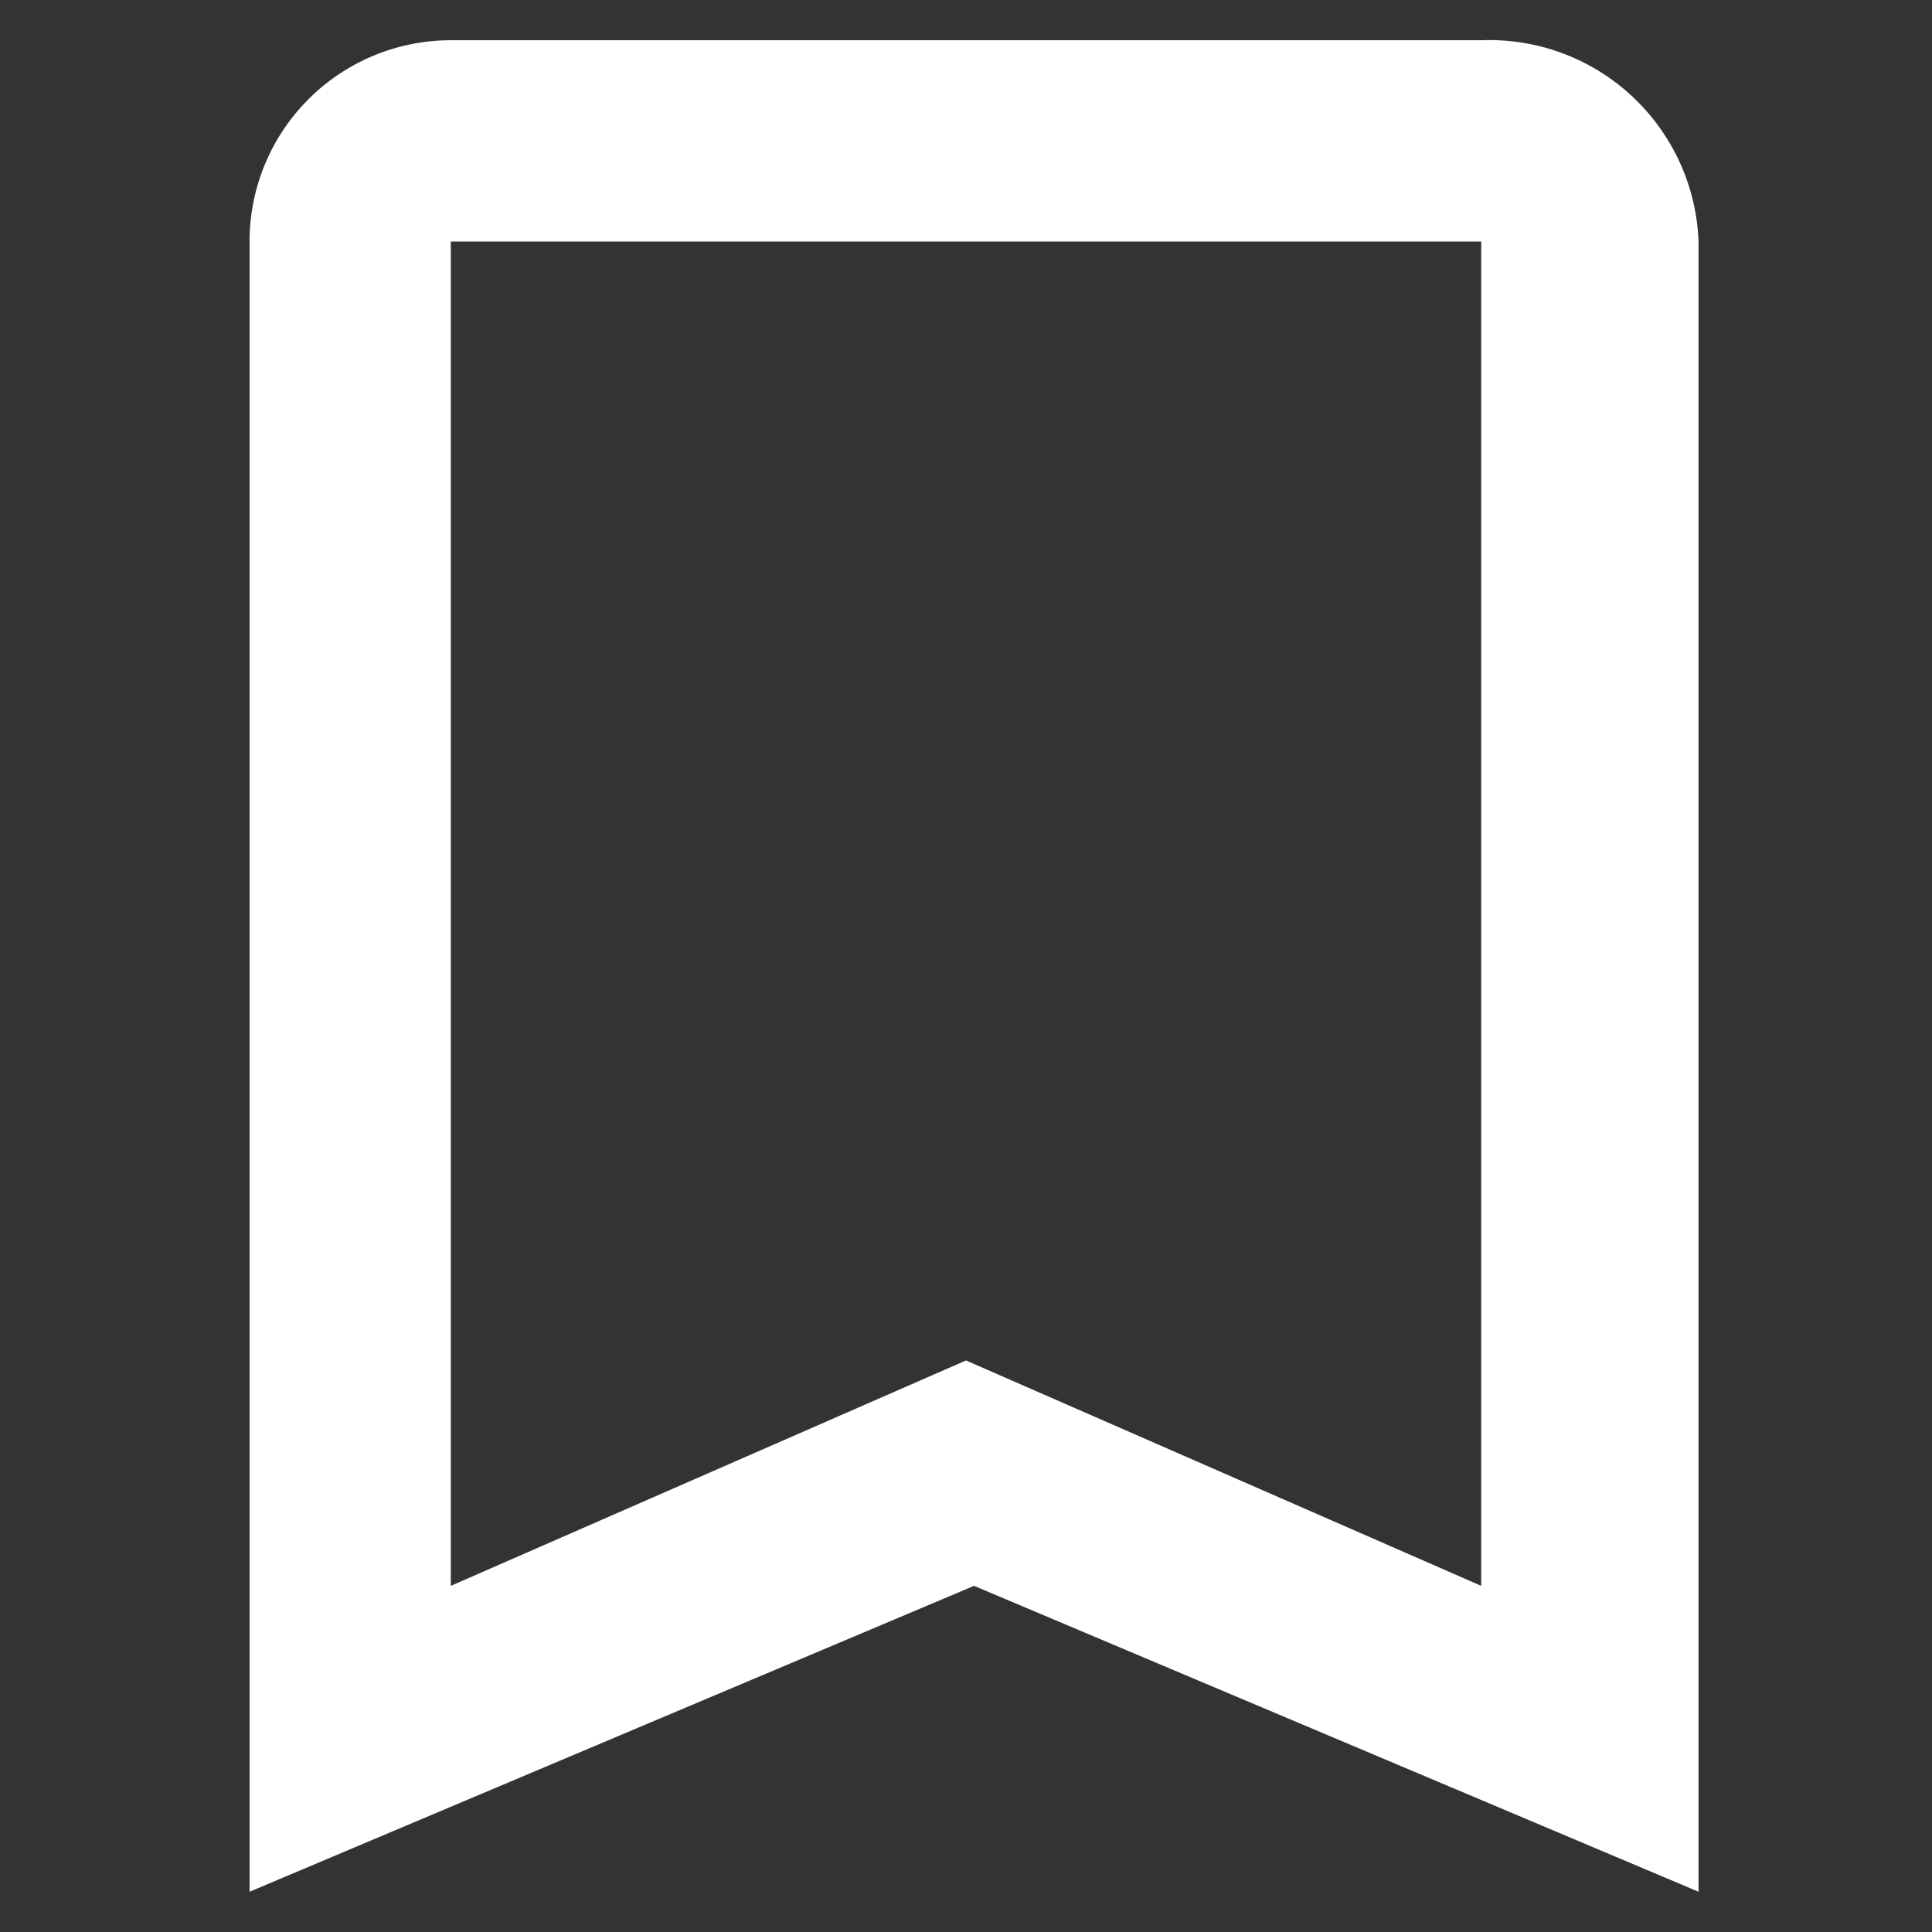<svg xmlns="http://www.w3.org/2000/svg" viewBox="0 0 24 24"><rect x="0" y="0" width="24" height="24" fill="#333333" stroke="none"/><title>book-mark-white</title><path d="M18.4.5H5.6A2.5,2.5,0,0,0,3.1,3V23.5l9-3.8,9,3.8V3A2.6,2.6,0,0,0,18.4.5Zm0,19.2L12,16.9,5.6,19.7V3H18.4Z" style="fill:#fff"/></svg>